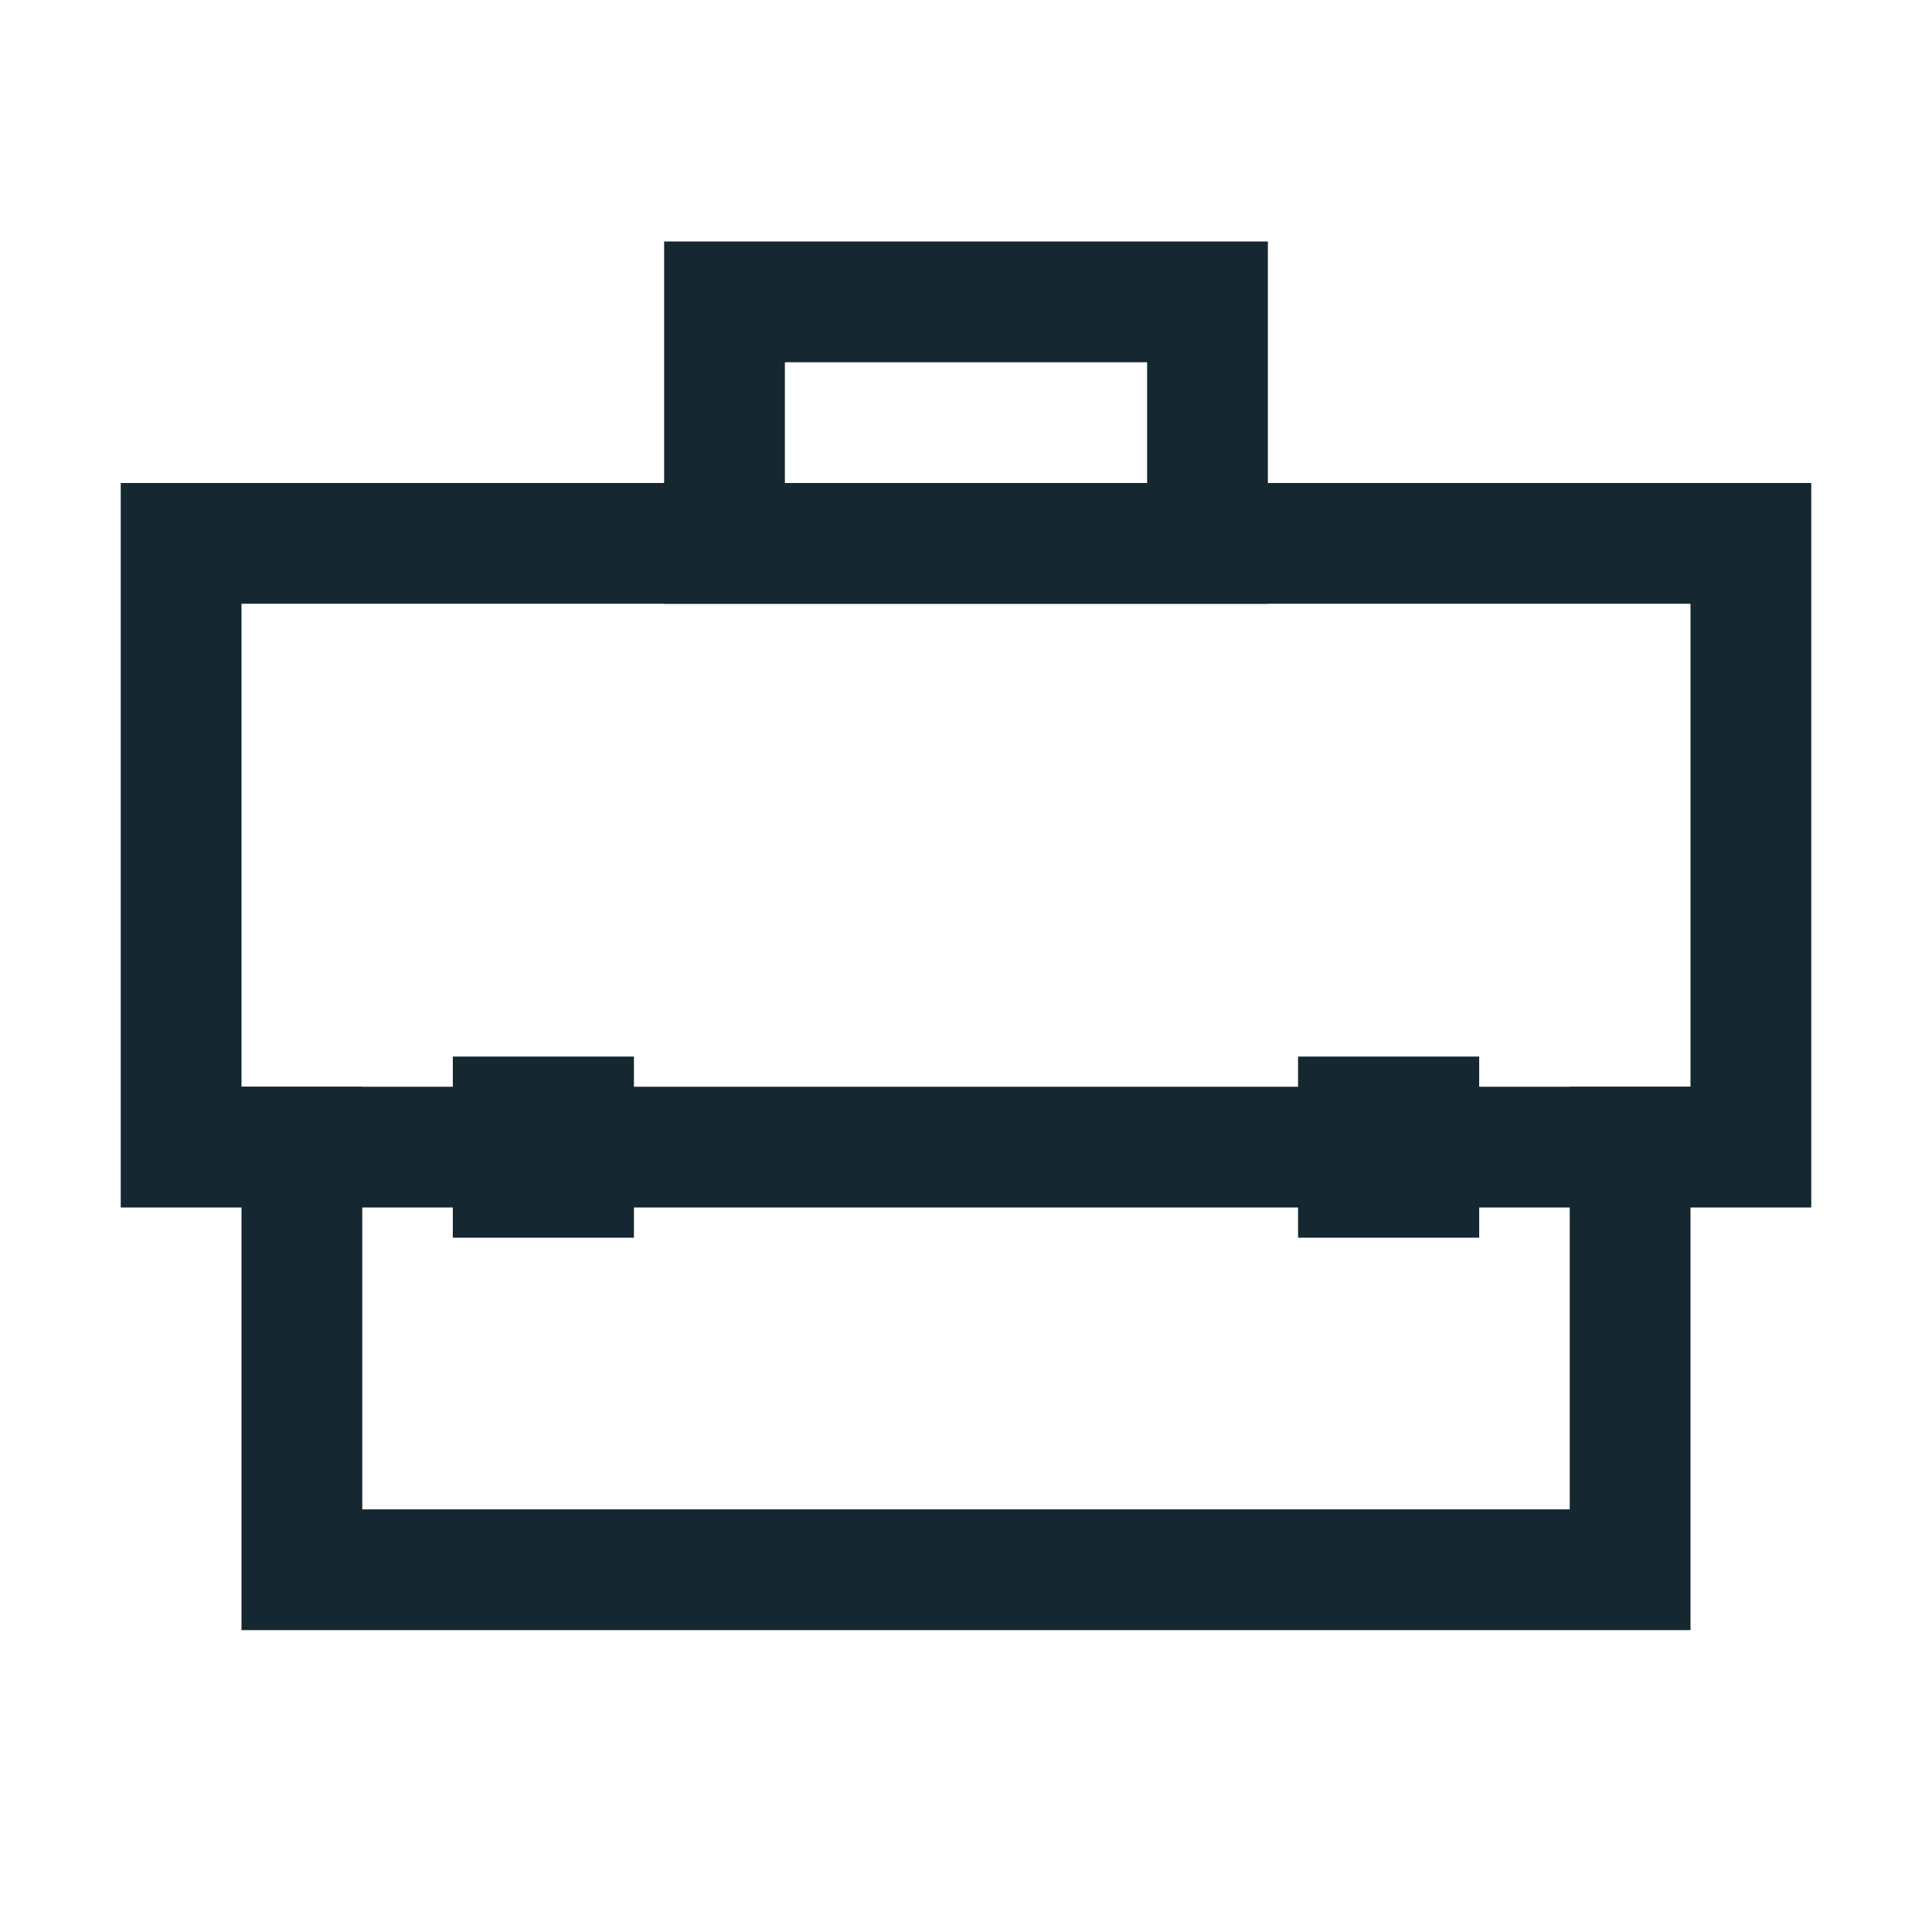 <?xml version="1.0" ?><!-- Скачано с сайта svg4.ru / Downloaded from svg4.ru -->
<svg width="800px" height="800px" viewBox="0 0 32 32" id="icons" version="1.0" xml:space="preserve" xmlns="http://www.w3.org/2000/svg" xmlns:xlink="http://www.w3.org/1999/xlink"><style type="text/css">
	.st0{fill:none;stroke:#152730;stroke-width:2;stroke-miterlimit:10;}
	.st1{fill:none;stroke:#152730;stroke-miterlimit:10;}
</style><rect class="st0" height="10" id="XMLID_142_" width="26" x="3" y="9"/><polyline class="st0" id="XMLID_226_" points="27,18 27,26 5,26 5,18 "/><rect class="st0" height="4" id="XMLID_230_" width="8" x="12" y="5"/><rect class="st1" height="2" id="XMLID_231_" width="2" x="8" y="18"/><rect class="st1" height="2" id="XMLID_232_" width="2" x="22" y="18"/><g id="XMLID_386_"/></svg>